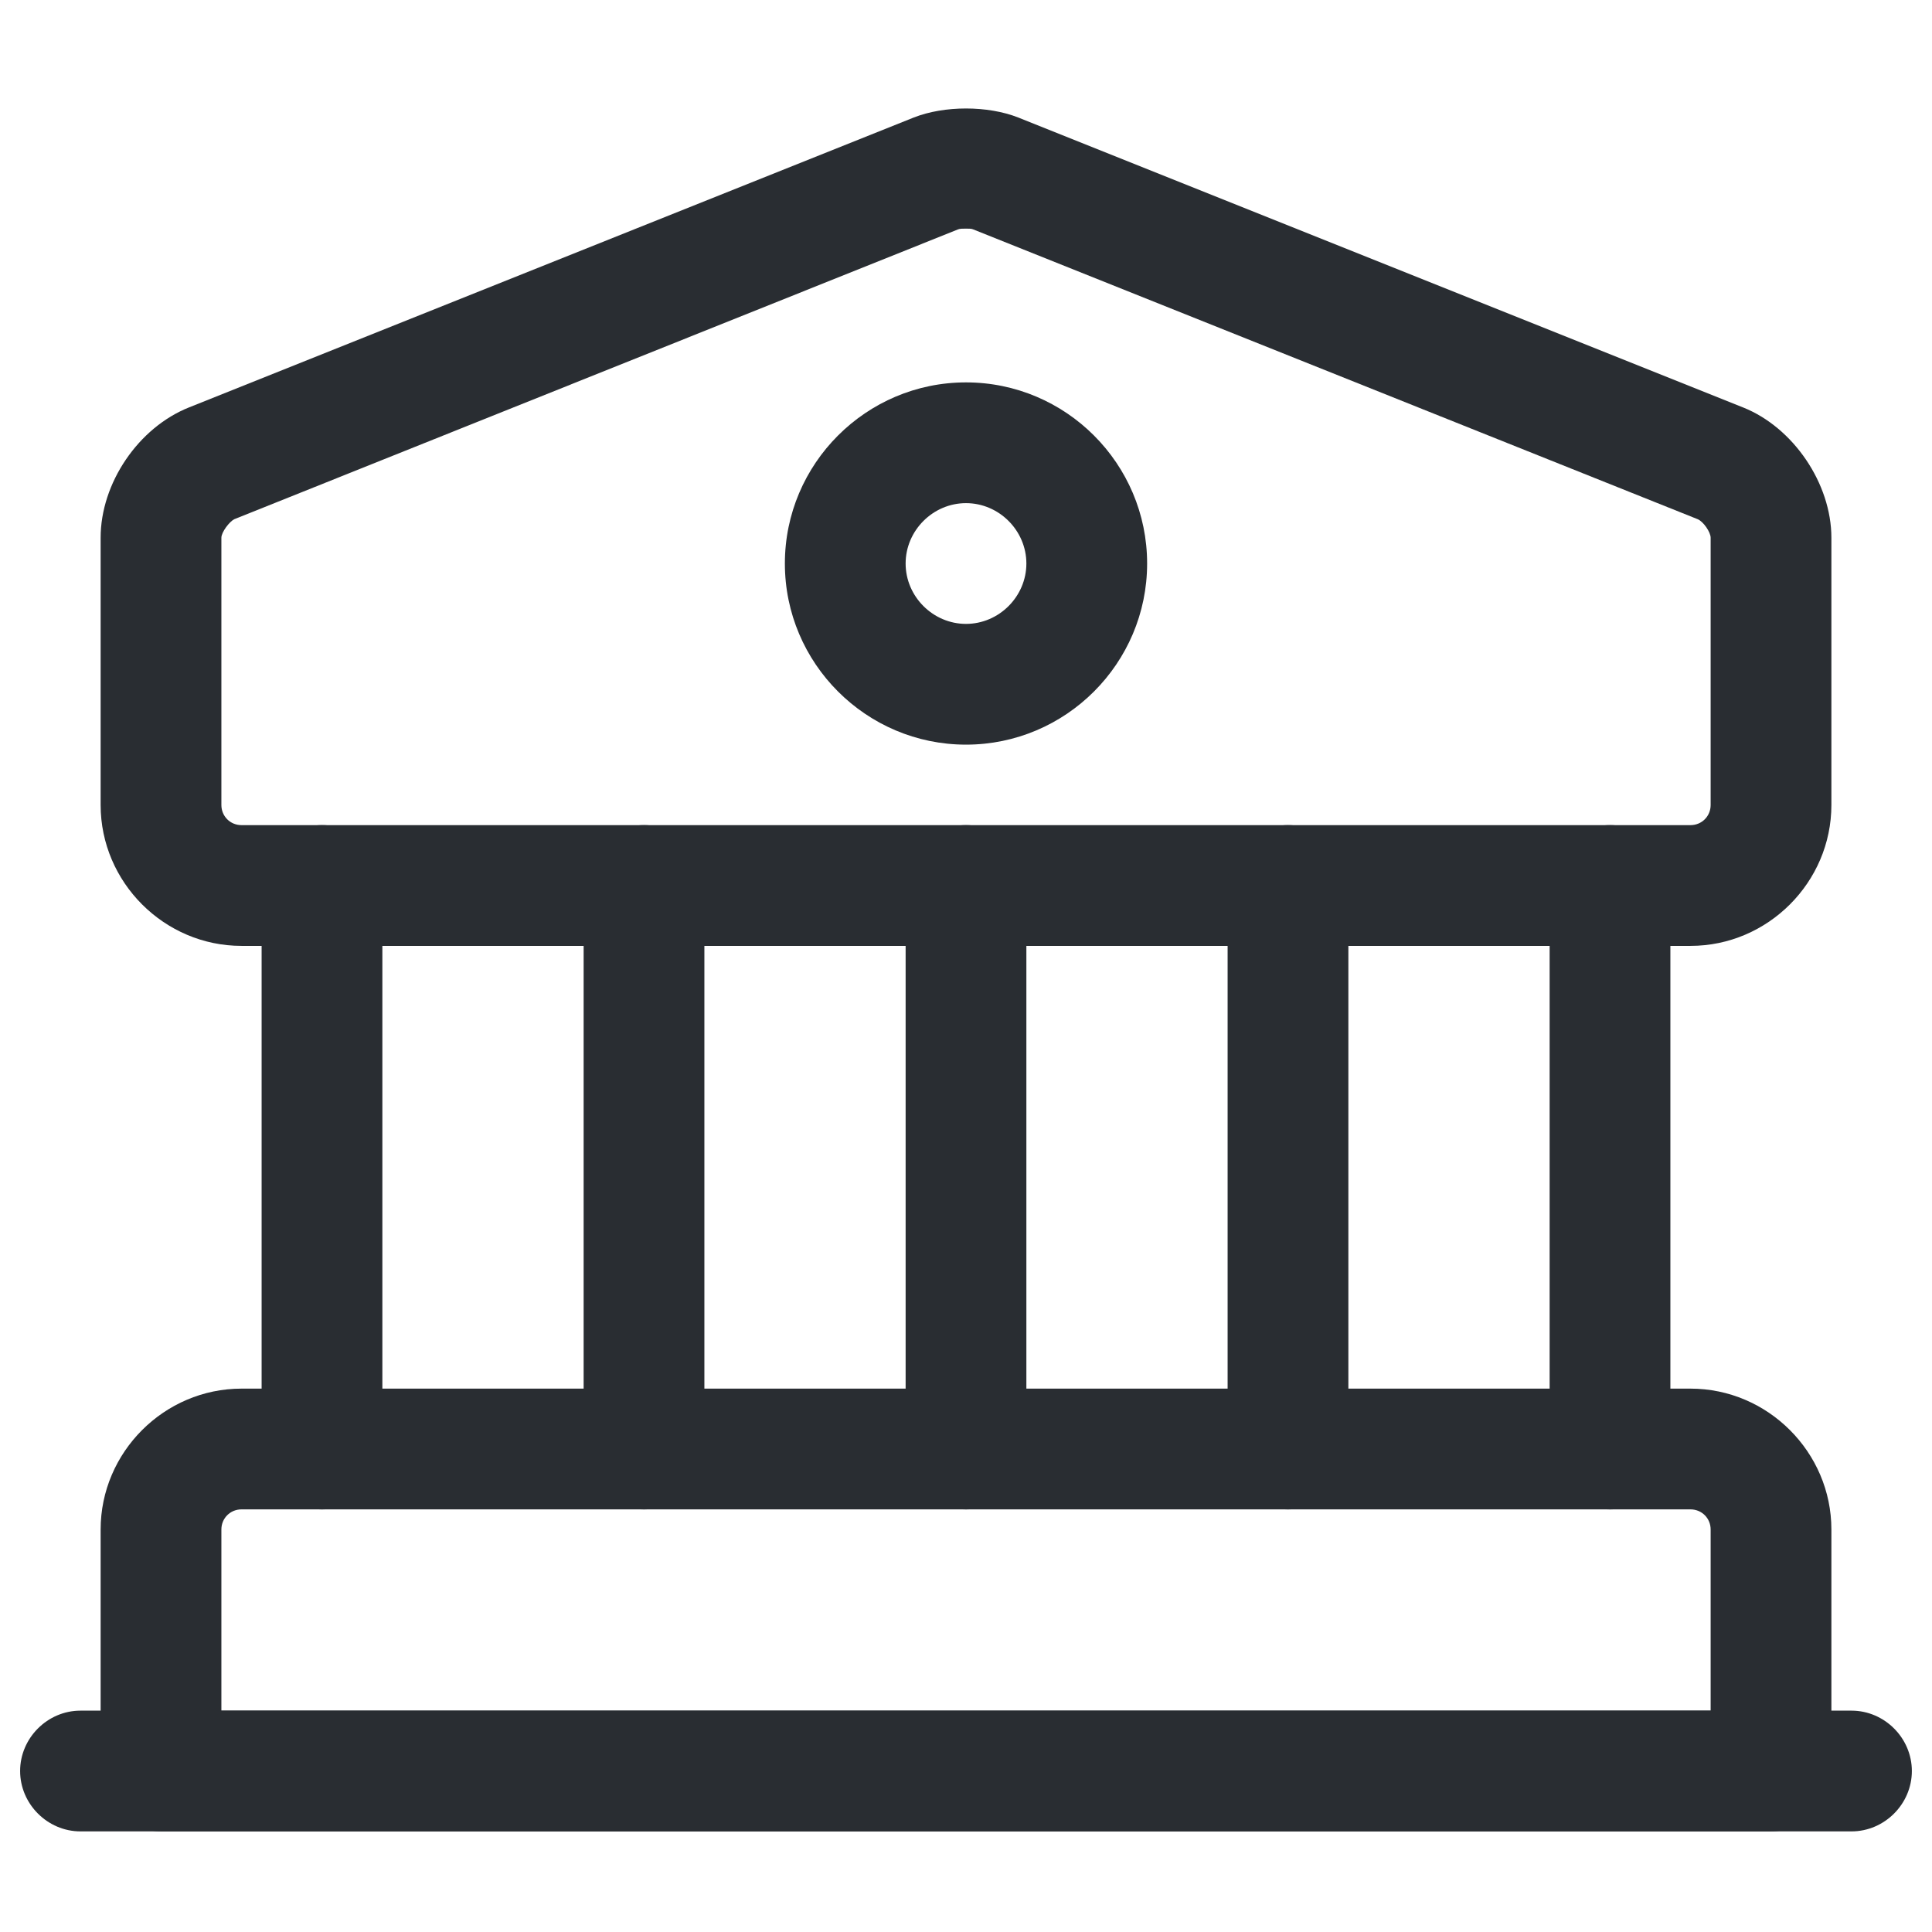 <svg width="80" height="80" viewBox="0 0 80 80" fill="none" xmlns="http://www.w3.org/2000/svg">
<path d="M70 39.167H10C6.8 39.167 4.167 36.533 4.167 33.333V22.267C4.167 20 5.734 17.7 7.834 16.867L37.834 4.867C39.1 4.367 40.9 4.367 42.167 4.867L72.167 16.867C74.267 17.7 75.834 20.033 75.834 22.267V33.333C75.834 36.533 73.2 39.167 70 39.167ZM40 9.467C39.867 9.467 39.734 9.467 39.667 9.5L9.7 21.5C9.5 21.6 9.167 22.033 9.167 22.267V33.333C9.167 33.8 9.534 34.167 10 34.167H70C70.467 34.167 70.834 33.8 70.834 33.333V22.267C70.834 22.033 70.534 21.6 70.3 21.5L40.3 9.5C40.234 9.467 40.134 9.467 40 9.467Z" fill="#292D32"/>
<path d="M73.334 75.833H6.667C5.3 75.833 4.167 74.7 4.167 73.333V63.333C4.167 60.133 6.8 57.5 10 57.5H70C73.2 57.5 75.834 60.133 75.834 63.333V73.333C75.834 74.7 74.7 75.833 73.334 75.833ZM9.167 70.833H70.834V63.333C70.834 62.867 70.467 62.5 70 62.5H10C9.534 62.5 9.167 62.867 9.167 63.333V70.833Z" fill="#292D32"/>
<path d="M13.333 62.5C11.966 62.5 10.833 61.367 10.833 60V36.666C10.833 35.3 11.966 34.166 13.333 34.166C14.7 34.166 15.833 35.3 15.833 36.666V60C15.833 61.367 14.7 62.5 13.333 62.5Z" fill="#292D32"/>
<path d="M26.667 62.5C25.3 62.5 24.167 61.367 24.167 60V36.666C24.167 35.3 25.3 34.166 26.667 34.166C28.034 34.166 29.167 35.3 29.167 36.666V60C29.167 61.367 28.034 62.5 26.667 62.5Z" fill="#292D32"/>
<path d="M40 62.5C38.633 62.5 37.5 61.367 37.5 60V36.666C37.5 35.3 38.633 34.166 40 34.166C41.367 34.166 42.5 35.3 42.5 36.666V60C42.5 61.367 41.367 62.5 40 62.5Z" fill="#292D32"/>
<path d="M53.333 62.5C51.966 62.5 50.833 61.367 50.833 60V36.666C50.833 35.3 51.966 34.166 53.333 34.166C54.7 34.166 55.833 35.3 55.833 36.666V60C55.833 61.367 54.7 62.5 53.333 62.5Z" fill="#292D32"/>
<path d="M66.667 62.5C65.3 62.5 64.167 61.367 64.167 60V36.666C64.167 35.3 65.3 34.166 66.667 34.166C68.034 34.166 69.167 35.3 69.167 36.666V60C69.167 61.367 68.034 62.5 66.667 62.5Z" fill="#292D32"/>
<path d="M76.666 75.834H3.333C1.966 75.834 0.833 74.7 0.833 73.334C0.833 71.967 1.966 70.834 3.333 70.834H76.666C78.033 70.834 79.166 71.967 79.166 73.334C79.166 74.7 78.033 75.834 76.666 75.834Z" fill="#292D32"/>
<path d="M40 30.834C35.867 30.834 32.5 27.467 32.5 23.334C32.5 19.2 35.867 15.834 40 15.834C44.133 15.834 47.5 19.2 47.5 23.334C47.5 27.467 44.133 30.834 40 30.834ZM40 20.834C38.633 20.834 37.5 21.967 37.5 23.334C37.5 24.7 38.633 25.834 40 25.834C41.367 25.834 42.5 24.7 42.5 23.334C42.5 21.967 41.367 20.834 40 20.834Z" fill="#292D32"/>
</svg>
